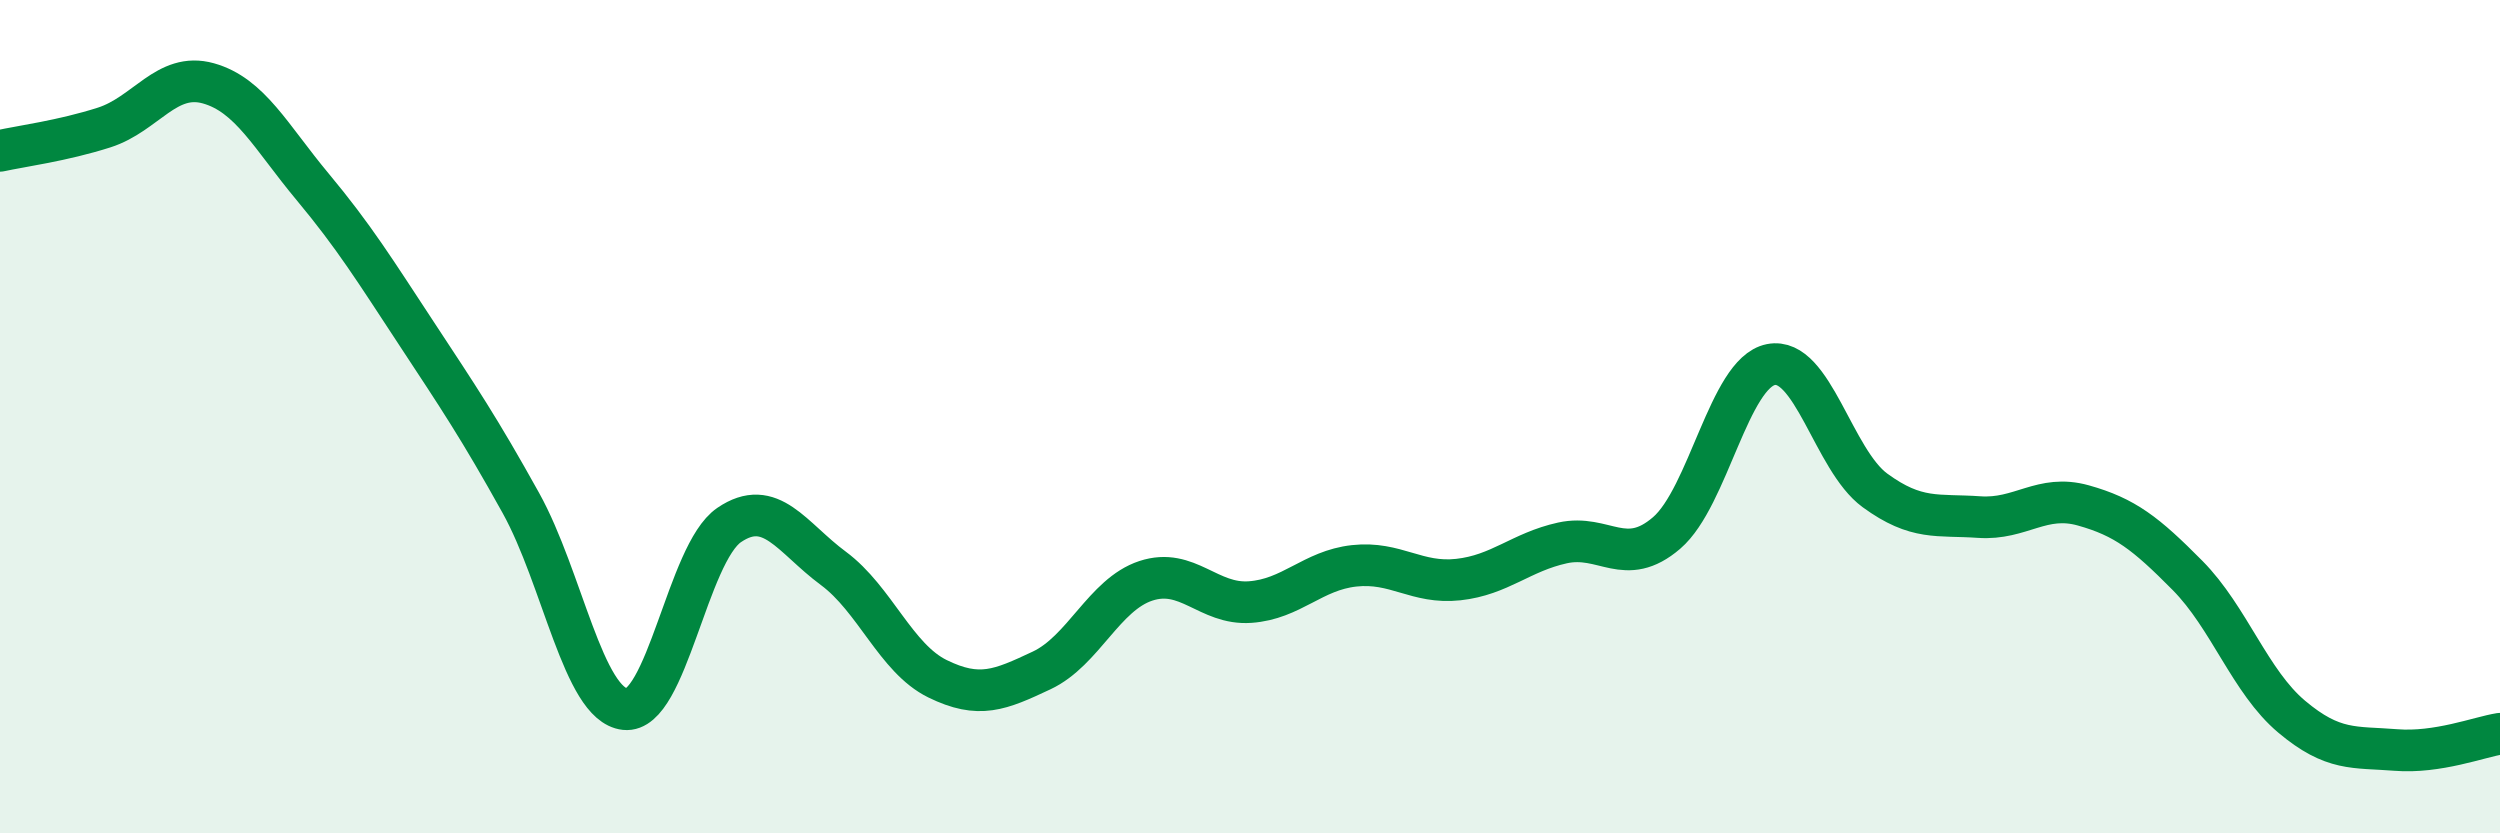 
    <svg width="60" height="20" viewBox="0 0 60 20" xmlns="http://www.w3.org/2000/svg">
      <path
        d="M 0,3.62 C 0.5,3.51 1.5,3.38 2.5,3.06 C 3.5,2.74 4,1.72 5,2 C 6,2.28 6.5,3.28 7.5,4.48 C 8.5,5.68 9,6.49 10,8.01 C 11,9.53 11.5,10.27 12.5,12.07 C 13.5,13.87 14,16.91 15,17.02 C 16,17.13 16.5,13.28 17.5,12.6 C 18.5,11.92 19,12.9 20,13.64 C 21,14.38 21.5,15.8 22.5,16.29 C 23.5,16.78 24,16.56 25,16.09 C 26,15.62 26.5,14.27 27.5,13.94 C 28.5,13.61 29,14.52 30,14.45 C 31,14.38 31.5,13.69 32.5,13.58 C 33.5,13.47 34,14.02 35,13.91 C 36,13.8 36.5,13.25 37.5,13.03 C 38.5,12.81 39,13.65 40,12.79 C 41,11.93 41.5,8.95 42.5,8.75 C 43.5,8.55 44,11.04 45,11.77 C 46,12.5 46.5,12.34 47.5,12.41 C 48.5,12.48 49,11.85 50,12.13 C 51,12.41 51.5,12.8 52.5,13.81 C 53.5,14.82 54,16.36 55,17.2 C 56,18.04 56.5,17.92 57.5,18 C 58.5,18.08 59.5,17.69 60,17.61L60 20L0 20Z"
        fill="#008740"
        opacity="0.1"
        stroke-linecap="round"
        stroke-linejoin="round"
      />
      <path
        d="M 0,3.62 C 0.5,3.51 1.5,3.38 2.5,3.06 C 3.5,2.74 4,1.72 5,2 C 6,2.28 6.5,3.28 7.5,4.48 C 8.5,5.68 9,6.49 10,8.01 C 11,9.53 11.5,10.27 12.5,12.07 C 13.5,13.87 14,16.91 15,17.02 C 16,17.13 16.5,13.28 17.5,12.6 C 18.5,11.92 19,12.9 20,13.64 C 21,14.38 21.5,15.8 22.5,16.29 C 23.5,16.78 24,16.56 25,16.09 C 26,15.62 26.5,14.27 27.5,13.94 C 28.5,13.61 29,14.52 30,14.45 C 31,14.38 31.5,13.69 32.5,13.58 C 33.5,13.47 34,14.02 35,13.91 C 36,13.8 36.5,13.25 37.5,13.03 C 38.5,12.81 39,13.65 40,12.79 C 41,11.93 41.5,8.95 42.5,8.75 C 43.5,8.55 44,11.04 45,11.77 C 46,12.5 46.5,12.34 47.5,12.41 C 48.5,12.48 49,11.85 50,12.13 C 51,12.41 51.5,12.8 52.5,13.81 C 53.5,14.82 54,16.36 55,17.2 C 56,18.04 56.5,17.92 57.5,18 C 58.5,18.08 59.5,17.69 60,17.61"
        stroke="#008740"
        stroke-width="1"
        fill="none"
        stroke-linecap="round"
        stroke-linejoin="round"
      />
    </svg>
  